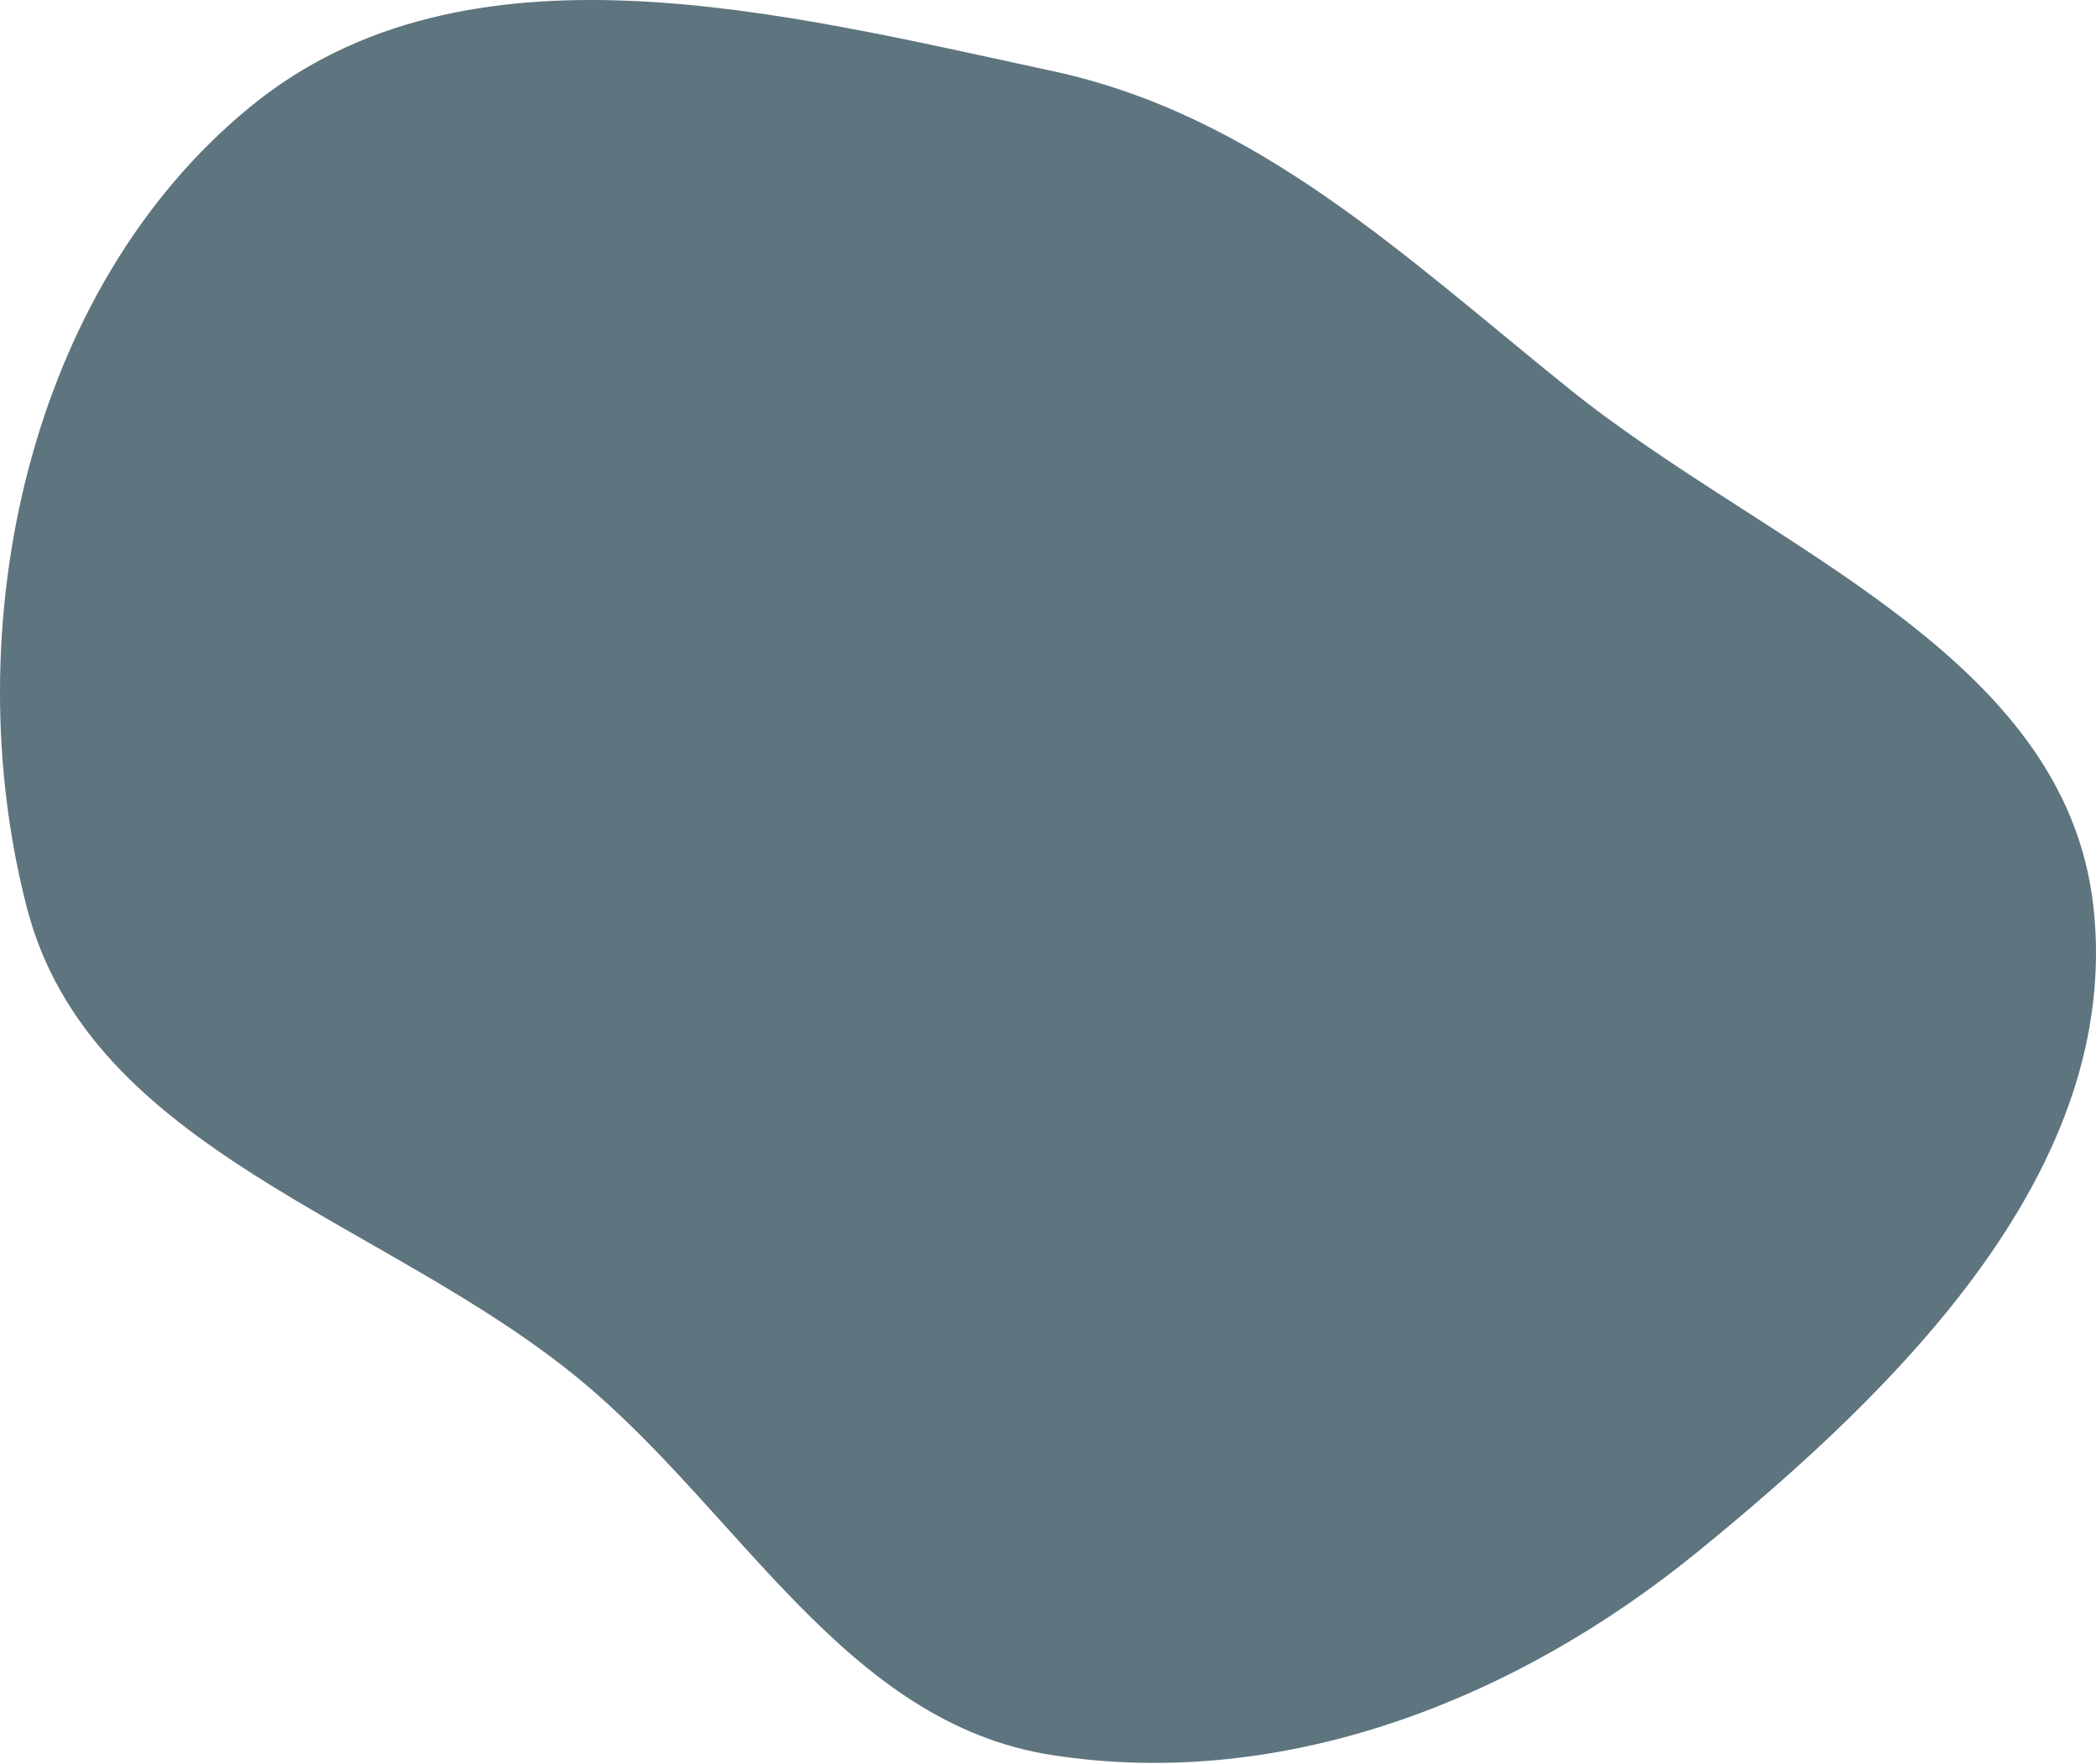 <?xml version="1.0" encoding="UTF-8"?> <svg xmlns="http://www.w3.org/2000/svg" width="663" height="558" viewBox="0 0 663 558" fill="none"> <path fill-rule="evenodd" clip-rule="evenodd" d="M332.821 22.452C397.982 36.448 444.68 81.485 496.639 123.222C559.564 173.768 653.452 206.806 662.213 287.04C671.219 369.524 601.148 438.636 536.798 491.017C479.334 537.793 406.048 566.479 332.821 555.166C267.471 545.07 234.401 478.559 183.436 436.426C121.993 385.633 28.419 364.226 8.481 287.04C-14.326 198.745 8.721 91.248 79.384 33.603C147.5 -21.964 246.875 3.992 332.821 22.452Z" fill="#5E747F"></path> </svg> 